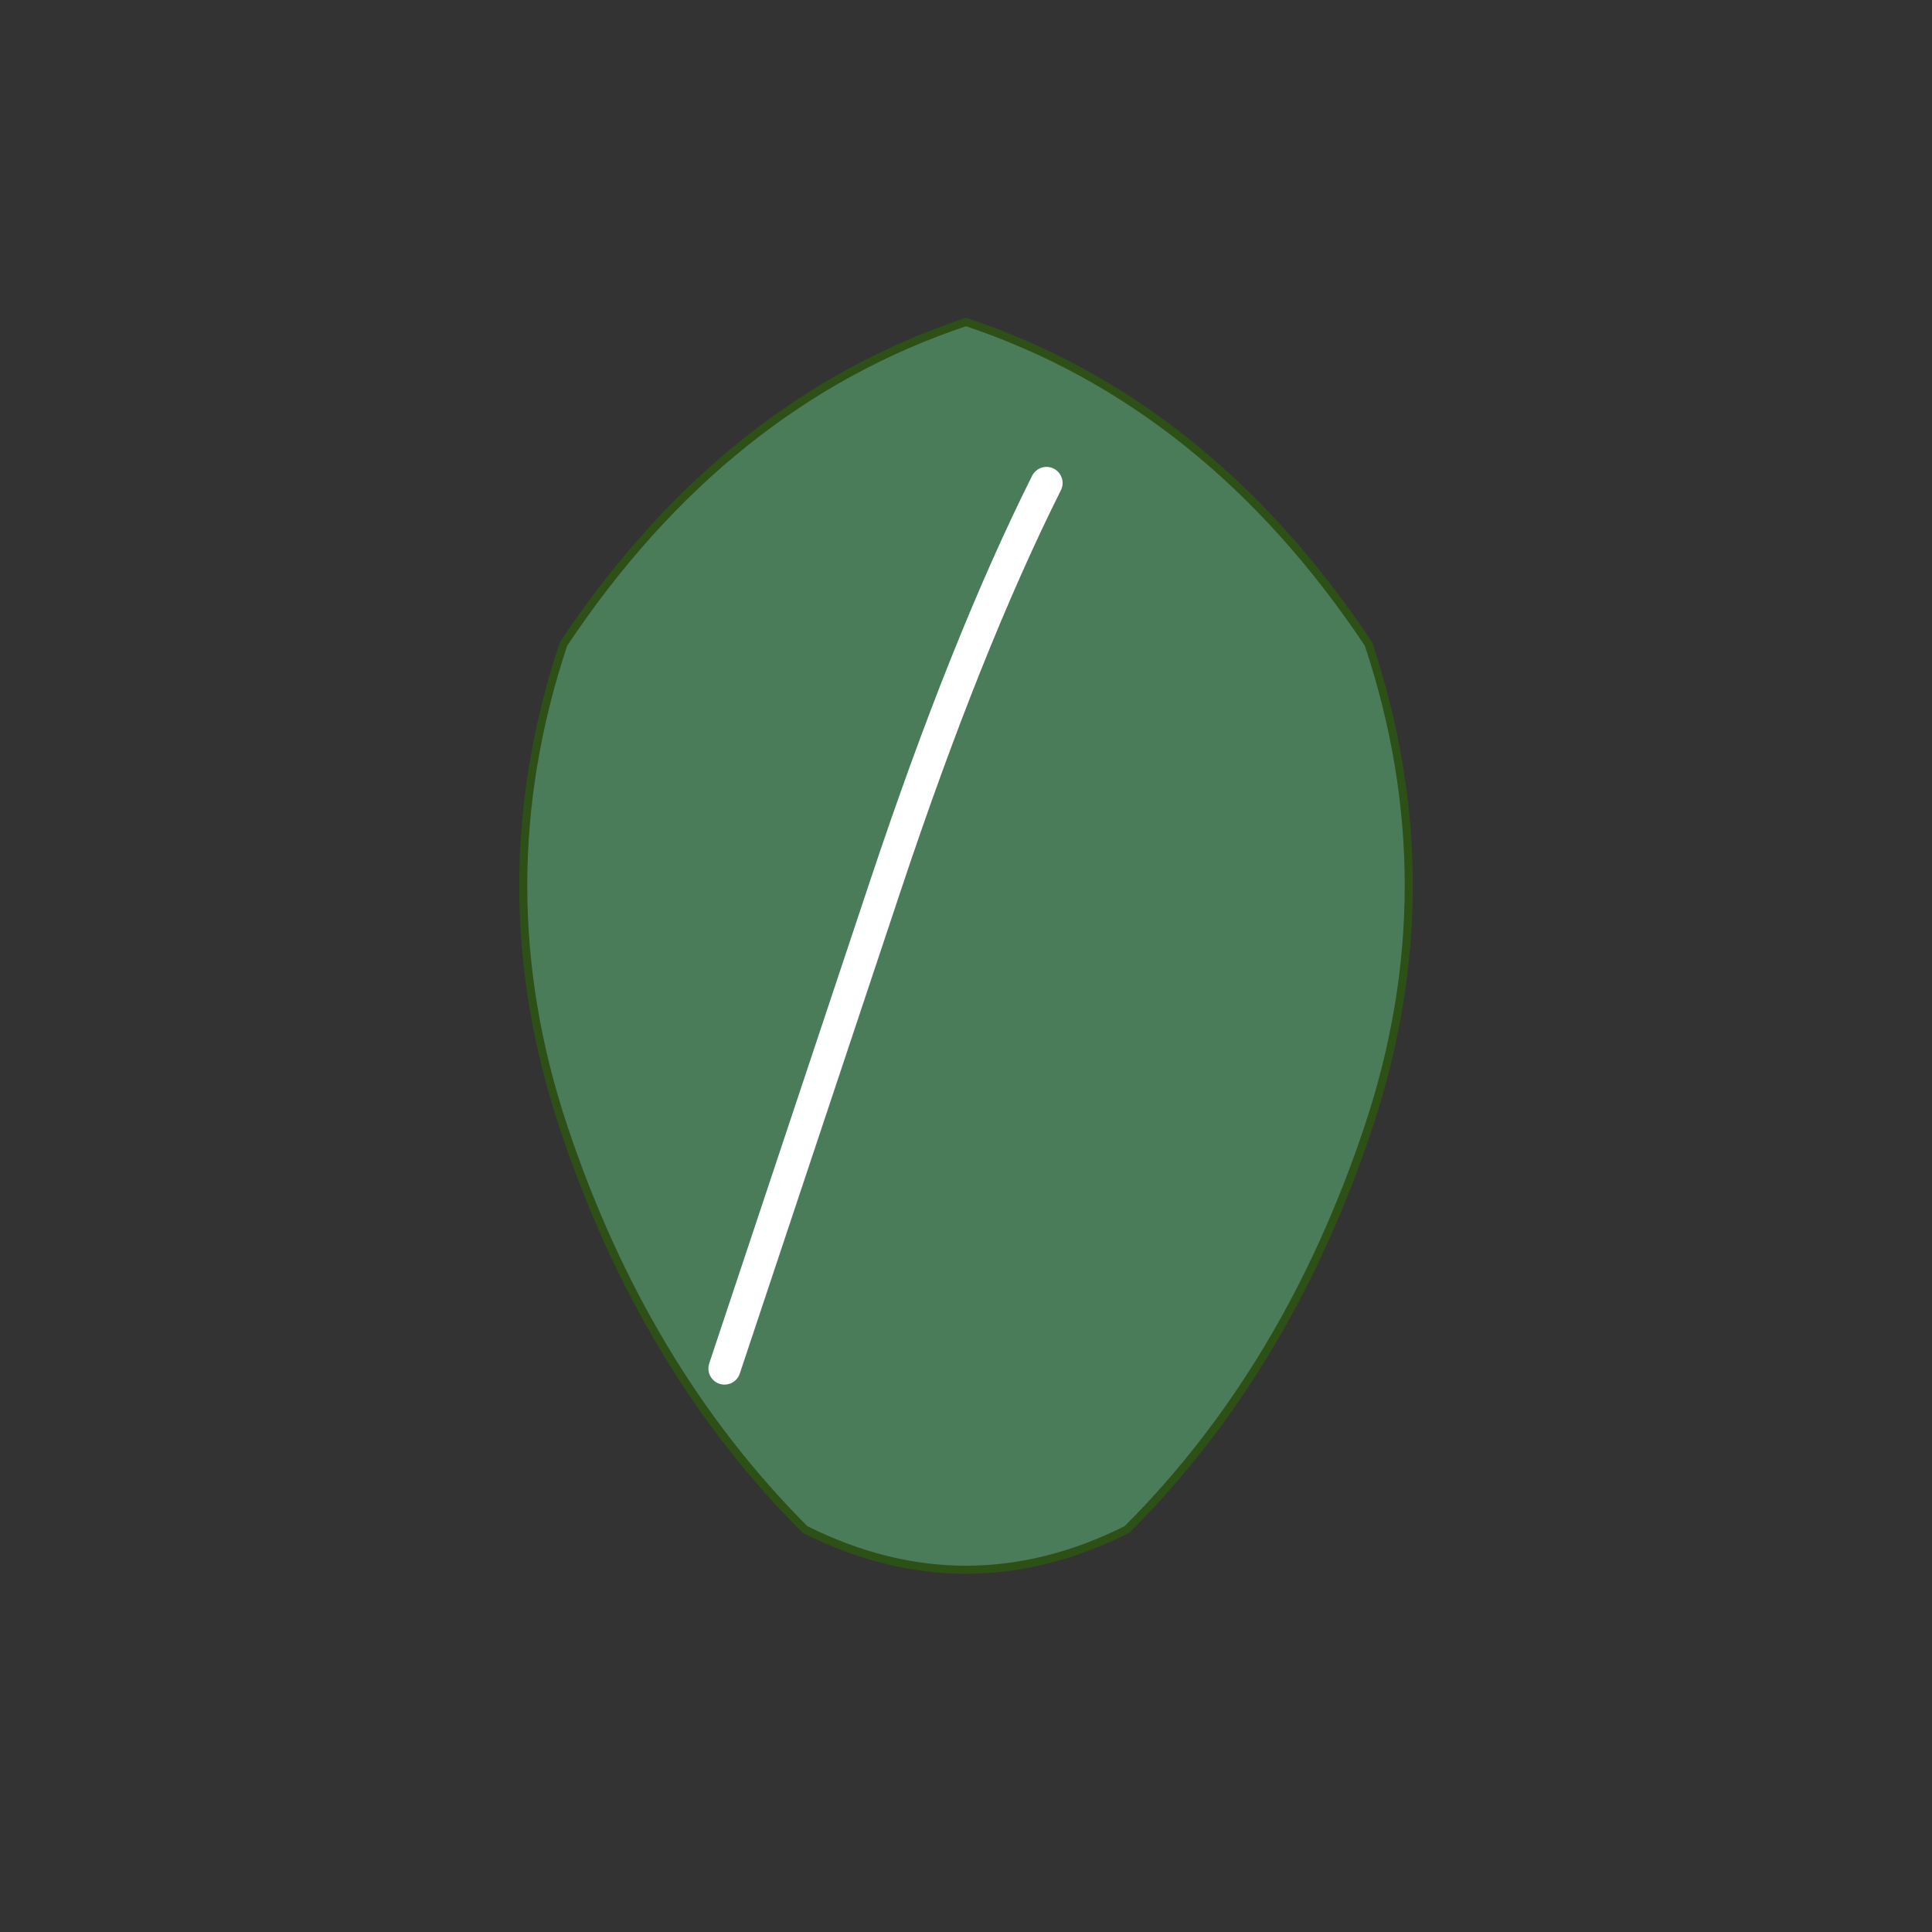<svg width="120" height="120" viewBox="0 0 120 120" xmlns="http://www.w3.org/2000/svg">
  <rect x="0" y="0" width="120" height="120" fill="#333333" stroke="none"/>
  <!-- Single green leaf with white vein -->
  
  <!-- Main leaf shape - elongated teardrop/almond shape pointing upward -->
  <path d="M 60 20 Q 45 25, 35 40 Q 30 55, 35 70 Q 40 85, 50 95 Q 60 100, 70 95 Q 80 85, 85 70 Q 90 55, 85 40 Q 75 25, 60 20 Z" 
        fill="#4a7c59" 
        stroke="#2d5016" 
        stroke-width="0.5"/>
  
  <!-- White vein line - curved line from bottom-left sweeping up and right -->
  <path d="M 45 85 Q 50 70, 55 55 Q 60 40, 65 30" 
        stroke="#ffffff" 
        stroke-width="2" 
        fill="none" 
        stroke-linecap="round"/>
</svg>
